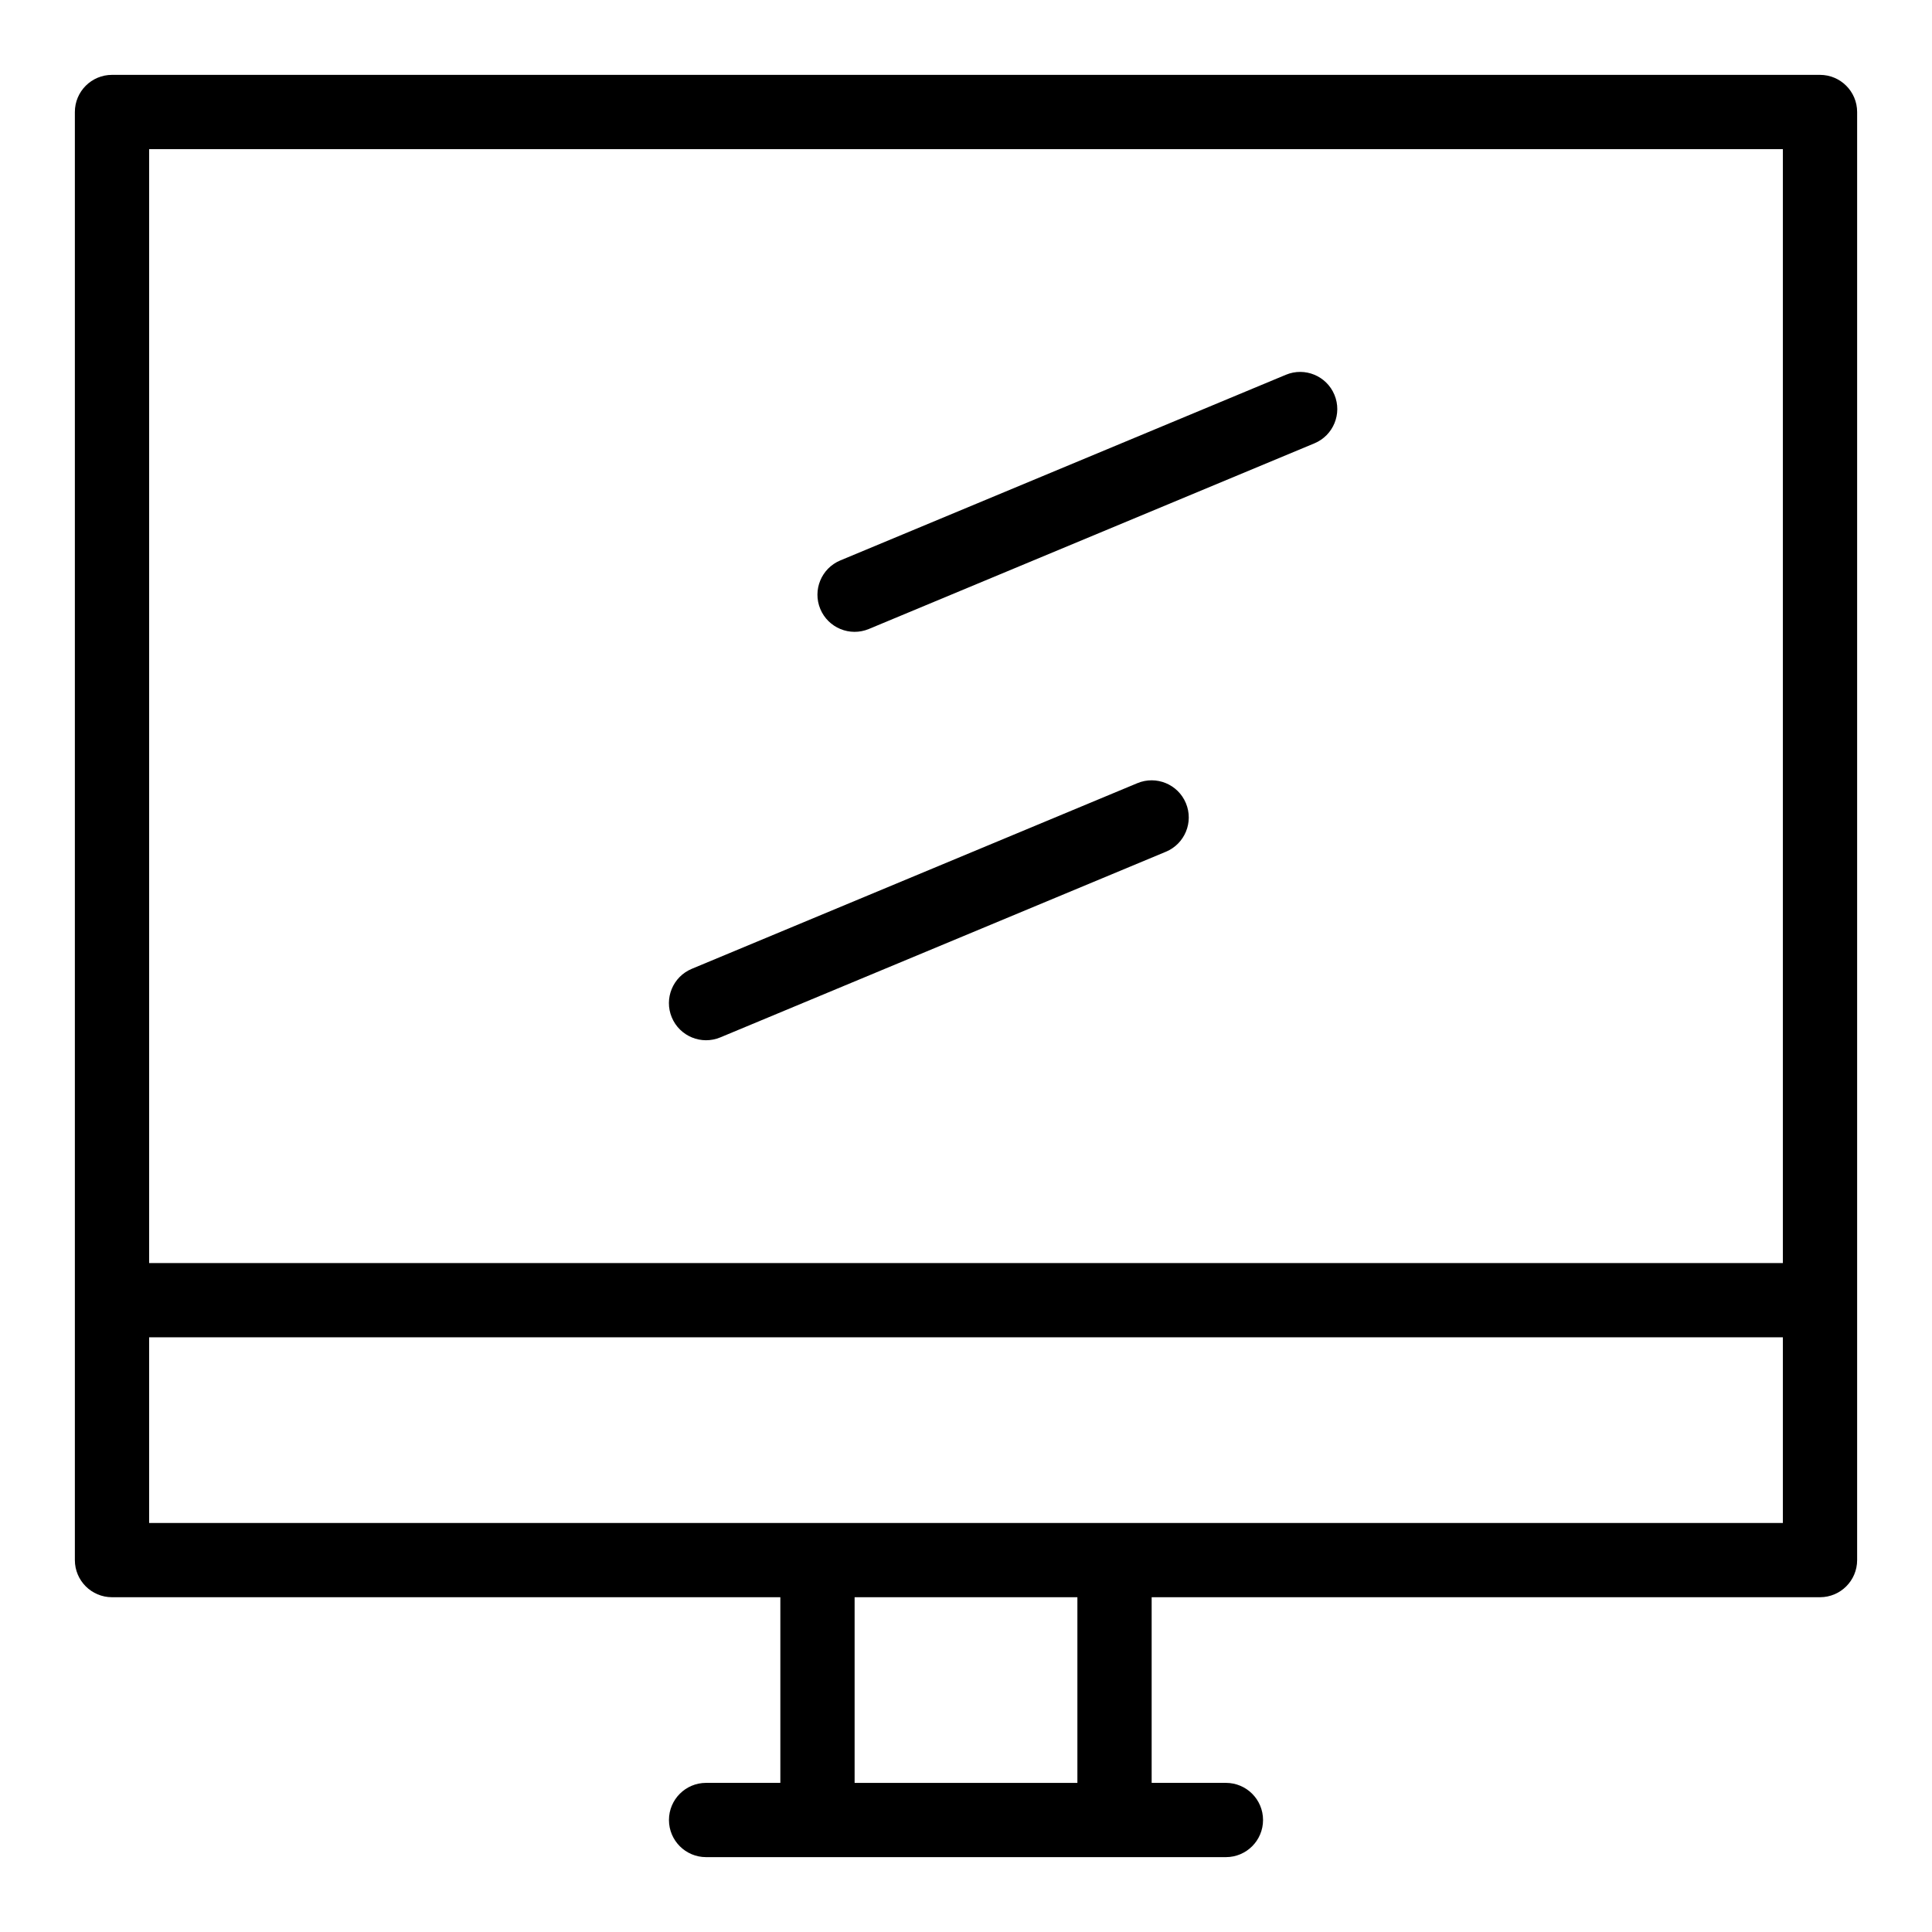 <?xml version="1.0" encoding="UTF-8"?>
<!-- Uploaded to: SVG Repo, www.svgrepo.com, Generator: SVG Repo Mixer Tools -->
<svg fill="#000000" width="800px" height="800px" version="1.1" viewBox="144 144 512 512" xmlns="http://www.w3.org/2000/svg">
 <g>
  <path d="m626.32 163.84h-452.64c-5.434 0-9.84 4.406-9.84 9.84v383.76c0 5.434 4.406 9.84 9.84 9.84h177.12v49.199h-19.68c-5.434 0-9.84 4.406-9.84 9.84s4.406 9.84 9.84 9.84h137.76c5.434 0 9.84-4.406 9.84-9.84s-4.406-9.84-9.84-9.84h-19.68v-49.199h177.12c5.434 0 9.84-4.406 9.84-9.84v-383.76c-0.004-5.434-4.41-9.84-9.844-9.84zm-442.8 19.684h432.96v295.2h-432.96zm246 432.96h-59.039v-49.199h59.039zm186.96-68.883h-432.96v-49.199h432.96z"/>
  <path d="m484.77 243.32-118.08 49.199c-5.016 2.09-7.391 7.852-5.301 12.867 2.086 5.008 7.84 7.391 12.867 5.301l118.08-49.199c5.016-2.09 7.391-7.852 5.301-12.867-2.09-5.019-7.848-7.391-12.867-5.301z"/>
  <path d="m445.41 351.55-118.08 49.199c-5.016 2.09-7.391 7.852-5.301 12.867s7.852 7.391 12.867 5.301l118.08-49.199c5.016-2.09 7.391-7.852 5.301-12.867-2.09-5.019-7.852-7.391-12.867-5.301z"/>
 </g>
</svg>